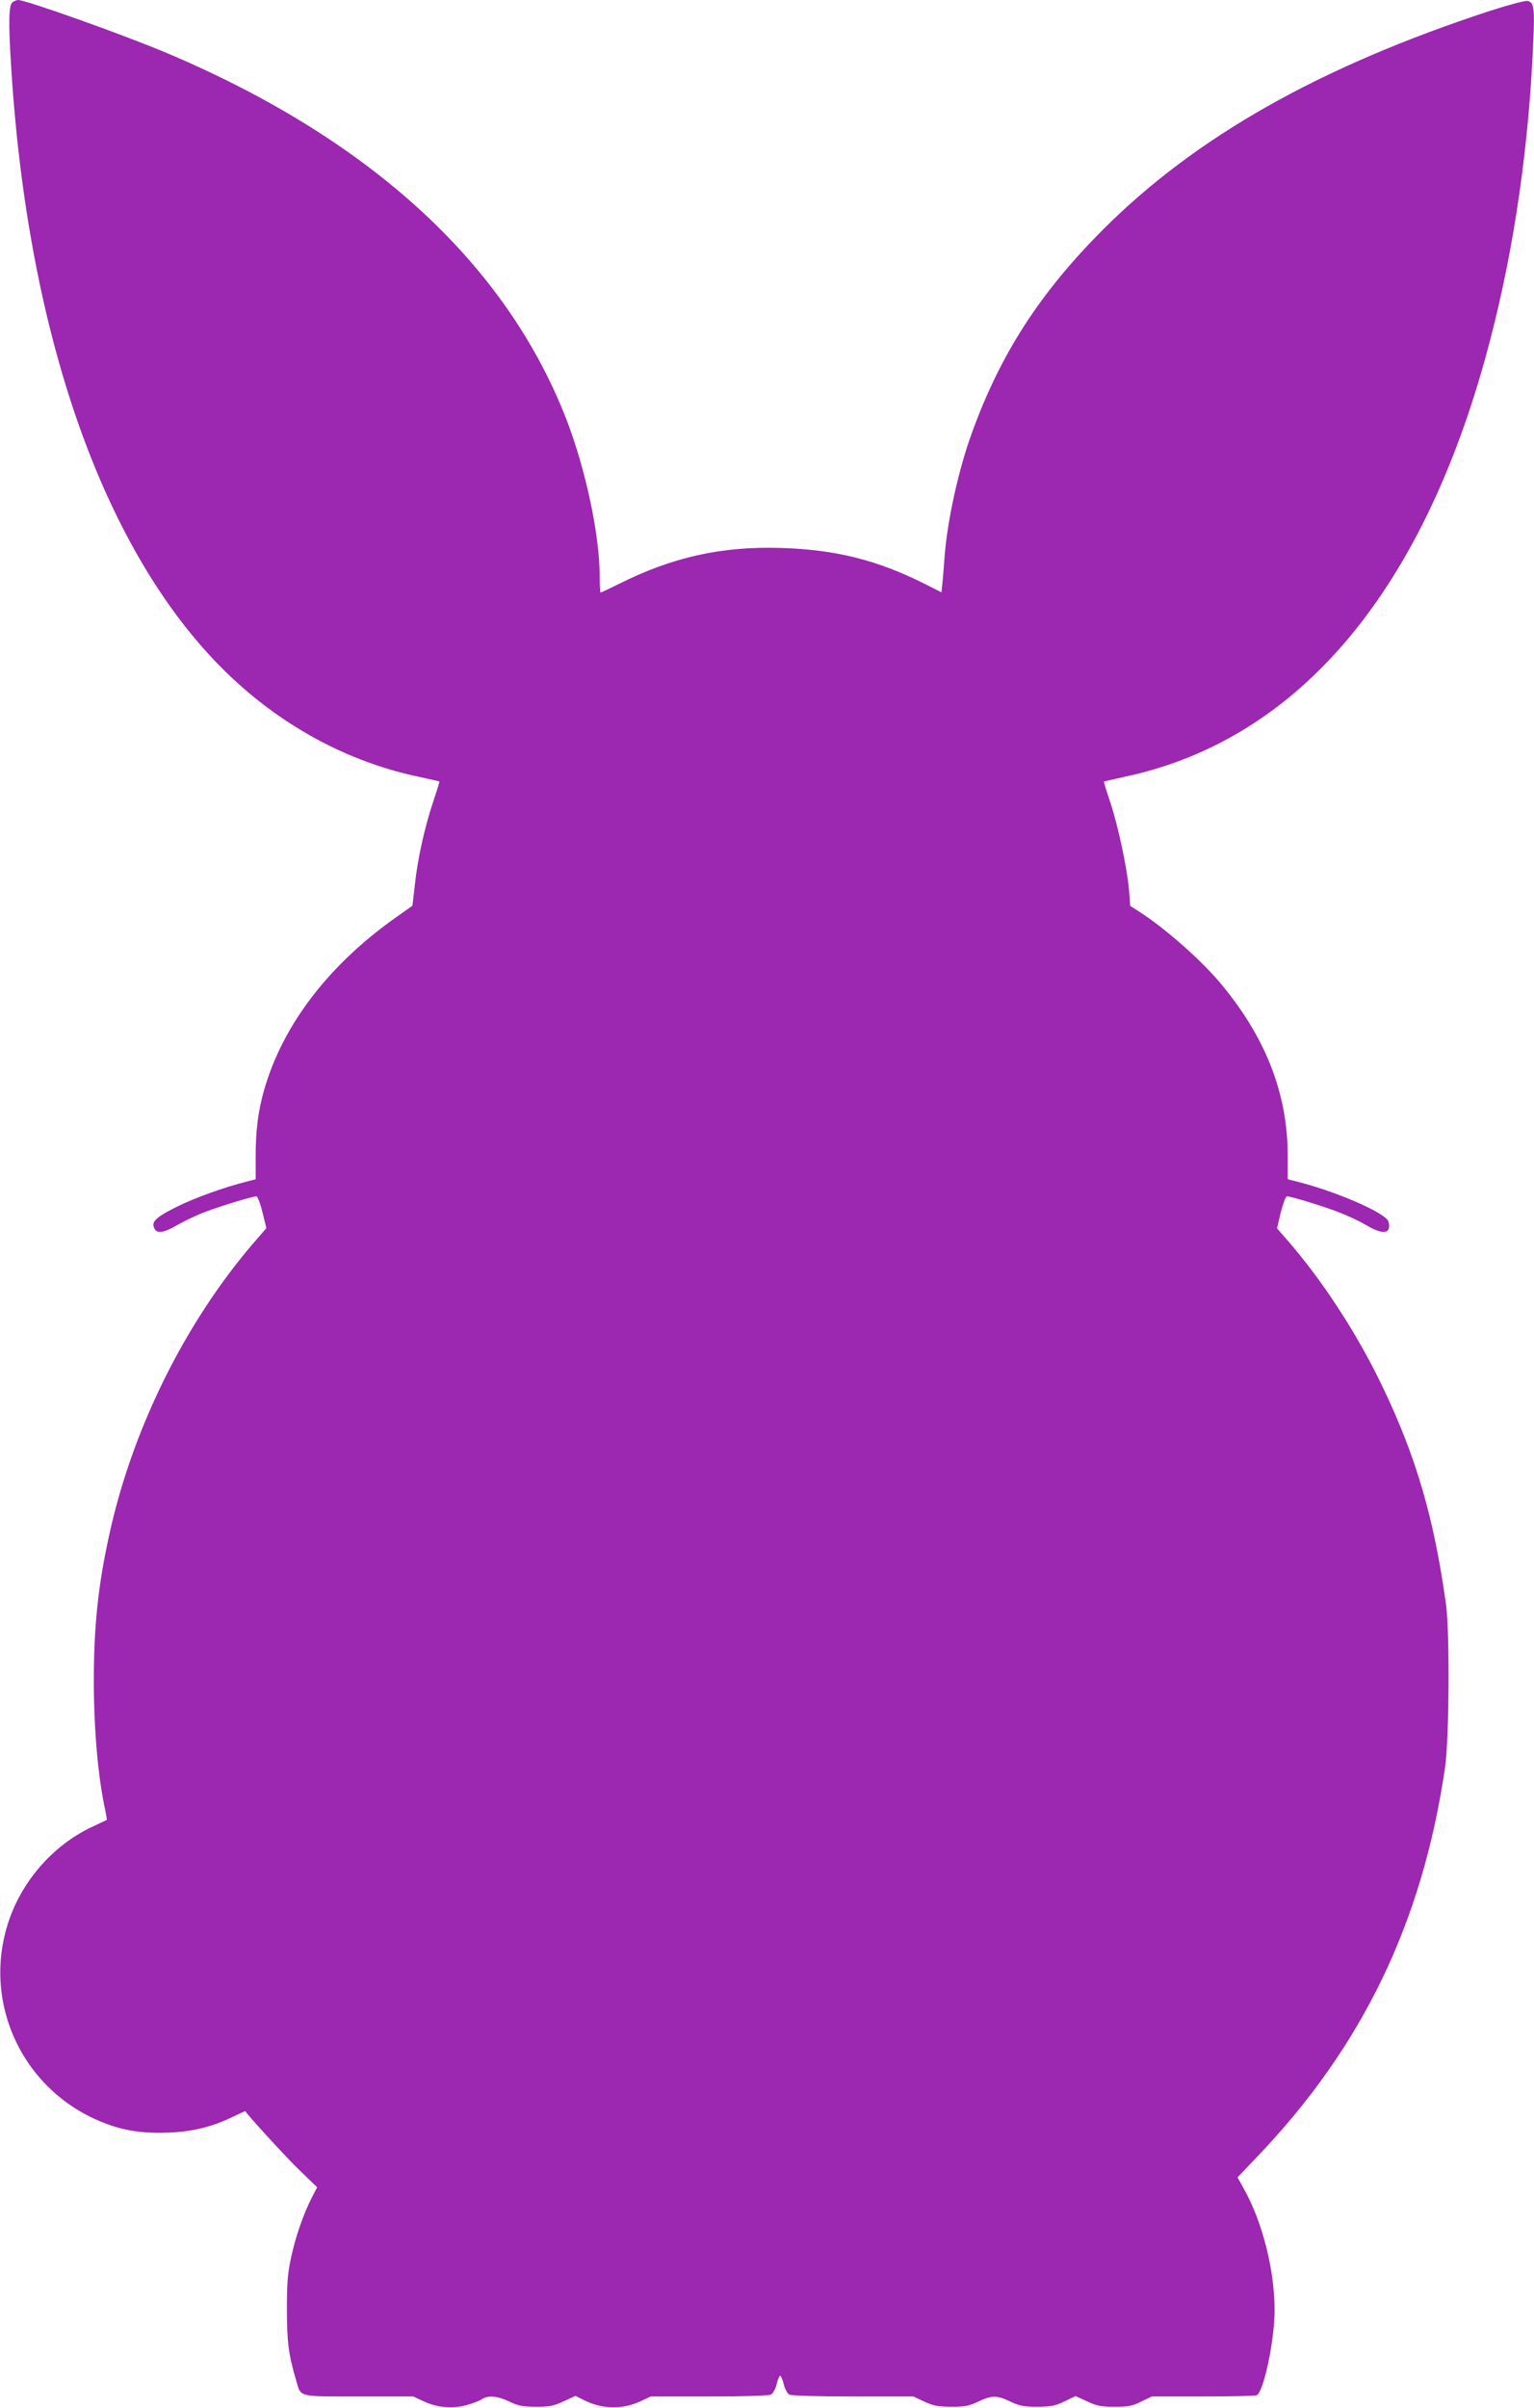<?xml version="1.0" standalone="no"?>
<!DOCTYPE svg PUBLIC "-//W3C//DTD SVG 20010904//EN"
 "http://www.w3.org/TR/2001/REC-SVG-20010904/DTD/svg10.dtd">
<svg version="1.0" xmlns="http://www.w3.org/2000/svg"
 width="816pt" height="1280pt" viewBox="0 0 816 1280"
 preserveAspectRatio="xMidYMid meet">
<g transform="translate(0,1280) scale(0.1,-0.1)"
fill="#9c27b0" stroke="none">
<path d="M68 12789 c-22 -12 -24 -105 -8 -354 95 -1510 542 -2697 1242 -3300
273 -235 589 -394 928 -465 58 -13 106 -23 107 -25 2 -1 -13 -48 -32 -105 -45
-134 -83 -302 -98 -442 l-13 -113 -85 -60 c-359 -253 -603 -571 -703 -916 -33
-115 -46 -216 -46 -359 l0 -119 -42 -11 c-124 -31 -280 -87 -379 -136 -113
-57 -136 -80 -117 -116 13 -27 50 -22 115 16 32 19 94 49 138 67 78 31 266 89
289 89 6 0 21 -38 32 -84 l21 -85 -59 -68 c-371 -428 -654 -998 -777 -1563
-60 -272 -82 -489 -82 -785 1 -261 23 -507 62 -684 5 -24 8 -45 7 -46 -2 -1
-34 -16 -72 -34 -191 -87 -351 -257 -431 -454 -186 -458 51 -974 522 -1135 95
-33 196 -45 318 -39 124 6 224 31 330 82 38 18 70 33 70 32 5 -14 216 -245
287 -313 l95 -92 -29 -56 c-45 -89 -86 -207 -110 -319 -18 -84 -22 -133 -22
-277 1 -175 8 -234 50 -377 25 -88 7 -83 334 -83 l288 0 56 -26 c76 -35 156
-41 231 -19 33 9 68 23 79 31 31 21 83 17 145 -13 47 -23 70 -27 141 -28 73 0
94 4 148 29 l63 29 42 -21 c102 -51 204 -53 303 -8 l56 26 310 0 c193 0 317 4
329 10 11 6 24 30 30 55 6 25 15 45 19 45 4 0 13 -20 19 -45 6 -25 19 -49 30
-55 13 -6 139 -10 339 -10 l320 0 58 -27 c49 -23 73 -27 144 -28 72 0 94 4
144 28 73 34 99 34 172 -1 50 -23 72 -27 144 -27 72 1 94 5 143 29 l58 28 62
-28 c53 -25 75 -29 147 -29 72 0 93 4 141 28 l56 27 271 0 c149 0 277 3 286 6
37 14 96 290 96 451 0 216 -64 470 -164 648 l-33 60 104 109 c561 586 880
1248 1000 2071 22 154 25 717 5 865 -64 462 -160 790 -342 1167 -134 278 -318
560 -509 778 l-48 55 20 85 c12 47 26 85 33 85 23 0 211 -58 287 -89 44 -17
106 -47 138 -66 88 -52 131 -44 115 20 -11 45 -276 161 -493 215 l-43 11 0
123 c0 334 -119 636 -363 925 -107 126 -297 292 -431 377 l-44 28 -6 82 c-10
117 -58 342 -100 469 -20 59 -35 109 -34 110 2 1 50 12 108 25 935 197 1607
1002 1950 2335 126 486 203 1023 226 1571 8 181 4 211 -29 219 -13 3 -96 -19
-202 -53 -904 -296 -1564 -669 -2056 -1161 -338 -338 -549 -666 -700 -1085
-70 -192 -129 -461 -144 -651 -3 -44 -8 -106 -11 -137 l-6 -57 -91 46 c-252
126 -471 181 -762 190 -316 10 -579 -49 -862 -191 -51 -25 -95 -46 -98 -46 -3
0 -5 39 -5 88 0 216 -74 564 -175 827 -320 830 -1042 1494 -2125 1952 -224 95
-754 284 -794 283 -6 0 -19 -5 -28 -11z"/>
</g>
</svg>

